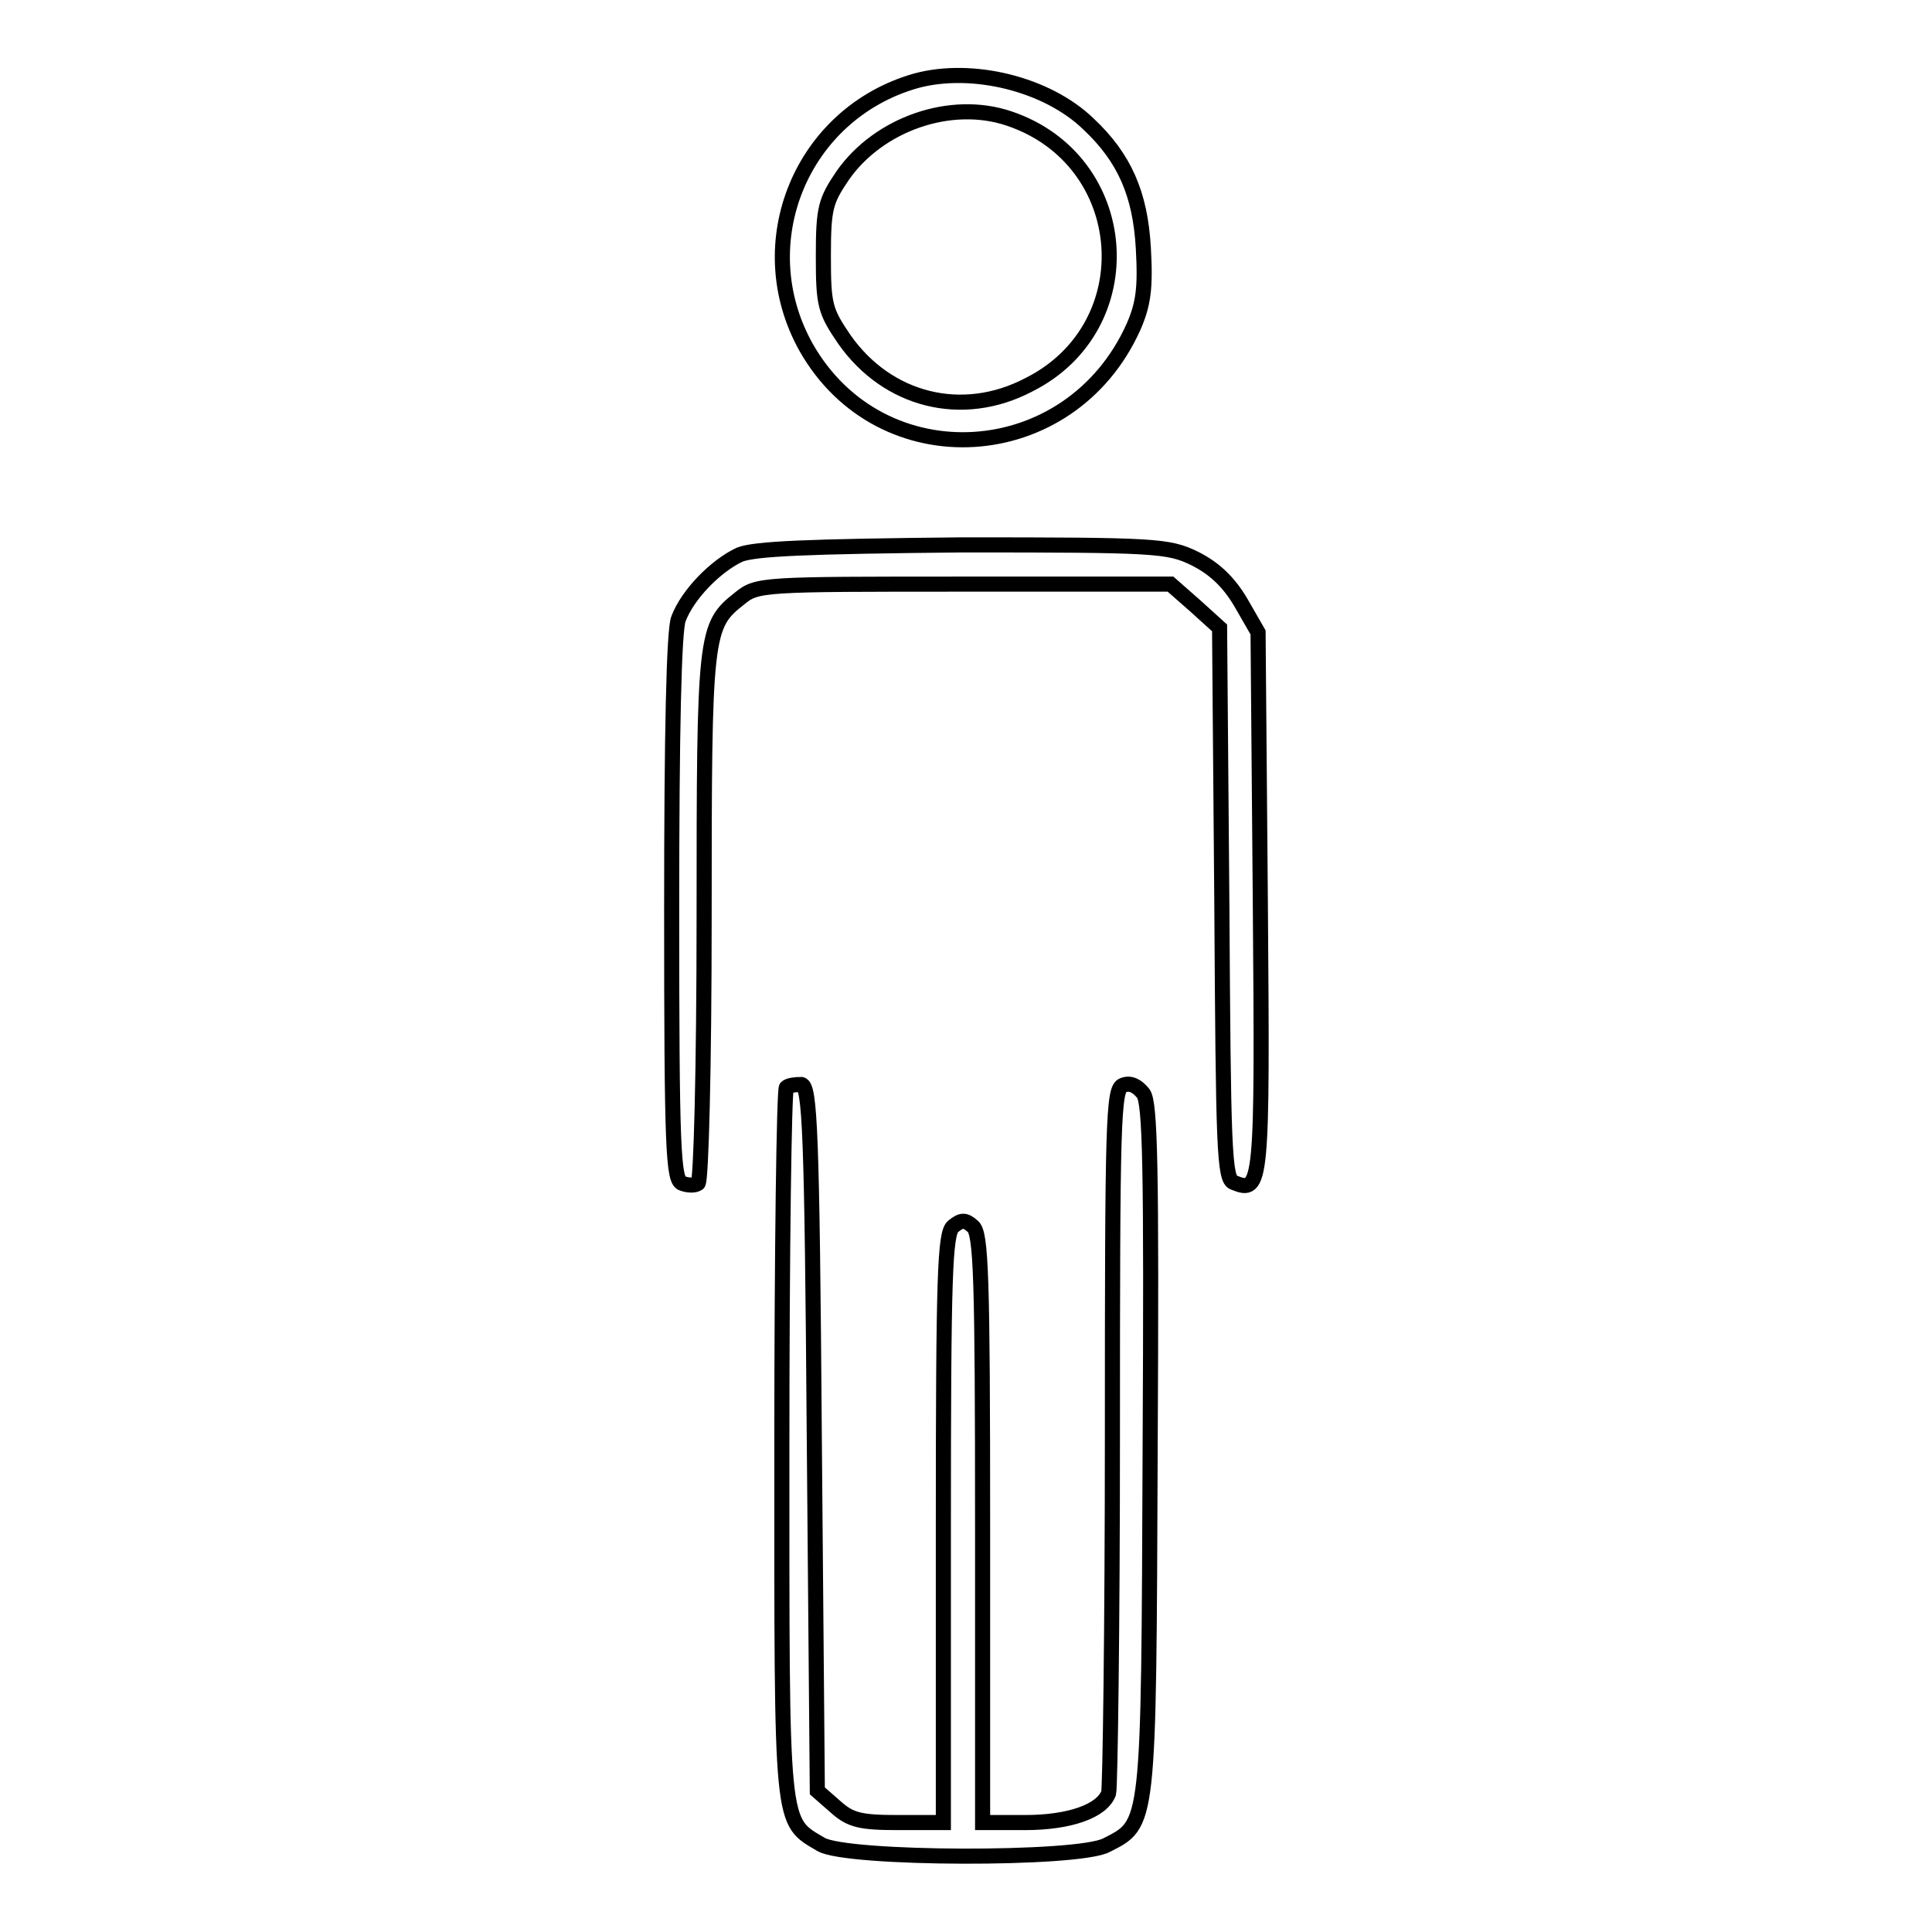 <?xml version="1.0" encoding="utf-8"?>
<!-- Svg Vector Icons : http://www.onlinewebfonts.com/icon -->
<!DOCTYPE svg PUBLIC "-//W3C//DTD SVG 1.1//EN" "http://www.w3.org/Graphics/SVG/1.1/DTD/svg11.dtd">
<svg version="1.1" xmlns="http://www.w3.org/2000/svg" xmlns:xlink="http://www.w3.org/1999/xlink" x="0px" y="0px" viewBox="0 0 256 256" enable-background="new 0 0 256 256" xml:space="preserve">
<g><g><g><path stroke-width="2" fill-opacity="0" stroke="#000000"  d="M121.4,10.7C106.2,15,99.1,32.2,106.8,46c9.9,17.5,35,16,43.4-2.7c1.3-3,1.6-5.1,1.3-10.4c-0.4-7.2-2.5-12-7.3-16.5C138.7,11.1,128.8,8.7,121.4,10.7z M133.7,15.7c16.4,5.5,18,27.6,2.6,35.3c-8.8,4.6-18.7,2.1-24.4-6c-2.6-3.8-2.8-4.6-2.8-11.1c0-6.4,0.3-7.3,2.6-10.7C116.5,16.4,126,13.1,133.7,15.7z"/><path stroke-width="2" fill-opacity="0" stroke="#000000"  d="M98,73.5c-3.2,1.5-6.9,5.3-8.1,8.5c-0.6,1.5-0.9,15-0.9,38.4c0,32,0.2,36,1.4,36.4c0.8,0.3,1.7,0.3,2.1,0c0.4-0.3,0.8-15.3,0.8-35.2c0-37.7,0.1-38.7,4.7-42.3c2.3-1.9,3-1.9,29.7-1.9h27.4l3.3,2.9l3.2,2.9l0.3,36.5c0.2,32.5,0.3,36.6,1.6,37c3.7,1.5,3.8,0.5,3.5-37.2l-0.3-35.7l-2.3-4c-1.6-2.7-3.5-4.5-6.1-5.8c-3.5-1.7-5.1-1.8-30.8-1.8C106.9,72.4,100,72.7,98,73.5z"/><path stroke-width="2" fill-opacity="0" stroke="#000000"  d="M104.2,144.1c-0.3,0.3-0.6,21.6-0.6,47.4c0,51.3-0.2,49.7,5.2,52.9c3.4,2,34,2.1,37.8,0.1c5.7-2.9,5.6-2.1,5.8-52.4c0.2-37.8,0-45.9-0.9-47.2c-0.8-1-1.7-1.5-2.7-1.1c-1.3,0.5-1.4,4.6-1.4,46.5c0,25.3-0.3,46.6-0.5,47.3c-0.9,2.4-5.2,3.9-11.1,3.9h-5.6v-39c0-33.6-0.2-39.1-1.3-40c-1-0.9-1.5-0.9-2.6,0c-1.1,0.9-1.3,6.4-1.3,40v39h-5.9c-5.1,0-6.4-0.3-8.4-2.1l-2.4-2.1l-0.4-46.6c-0.3-41.2-0.6-46.7-1.7-47C105.4,143.7,104.5,143.8,104.2,144.1z"/></g></g></g>
</svg>